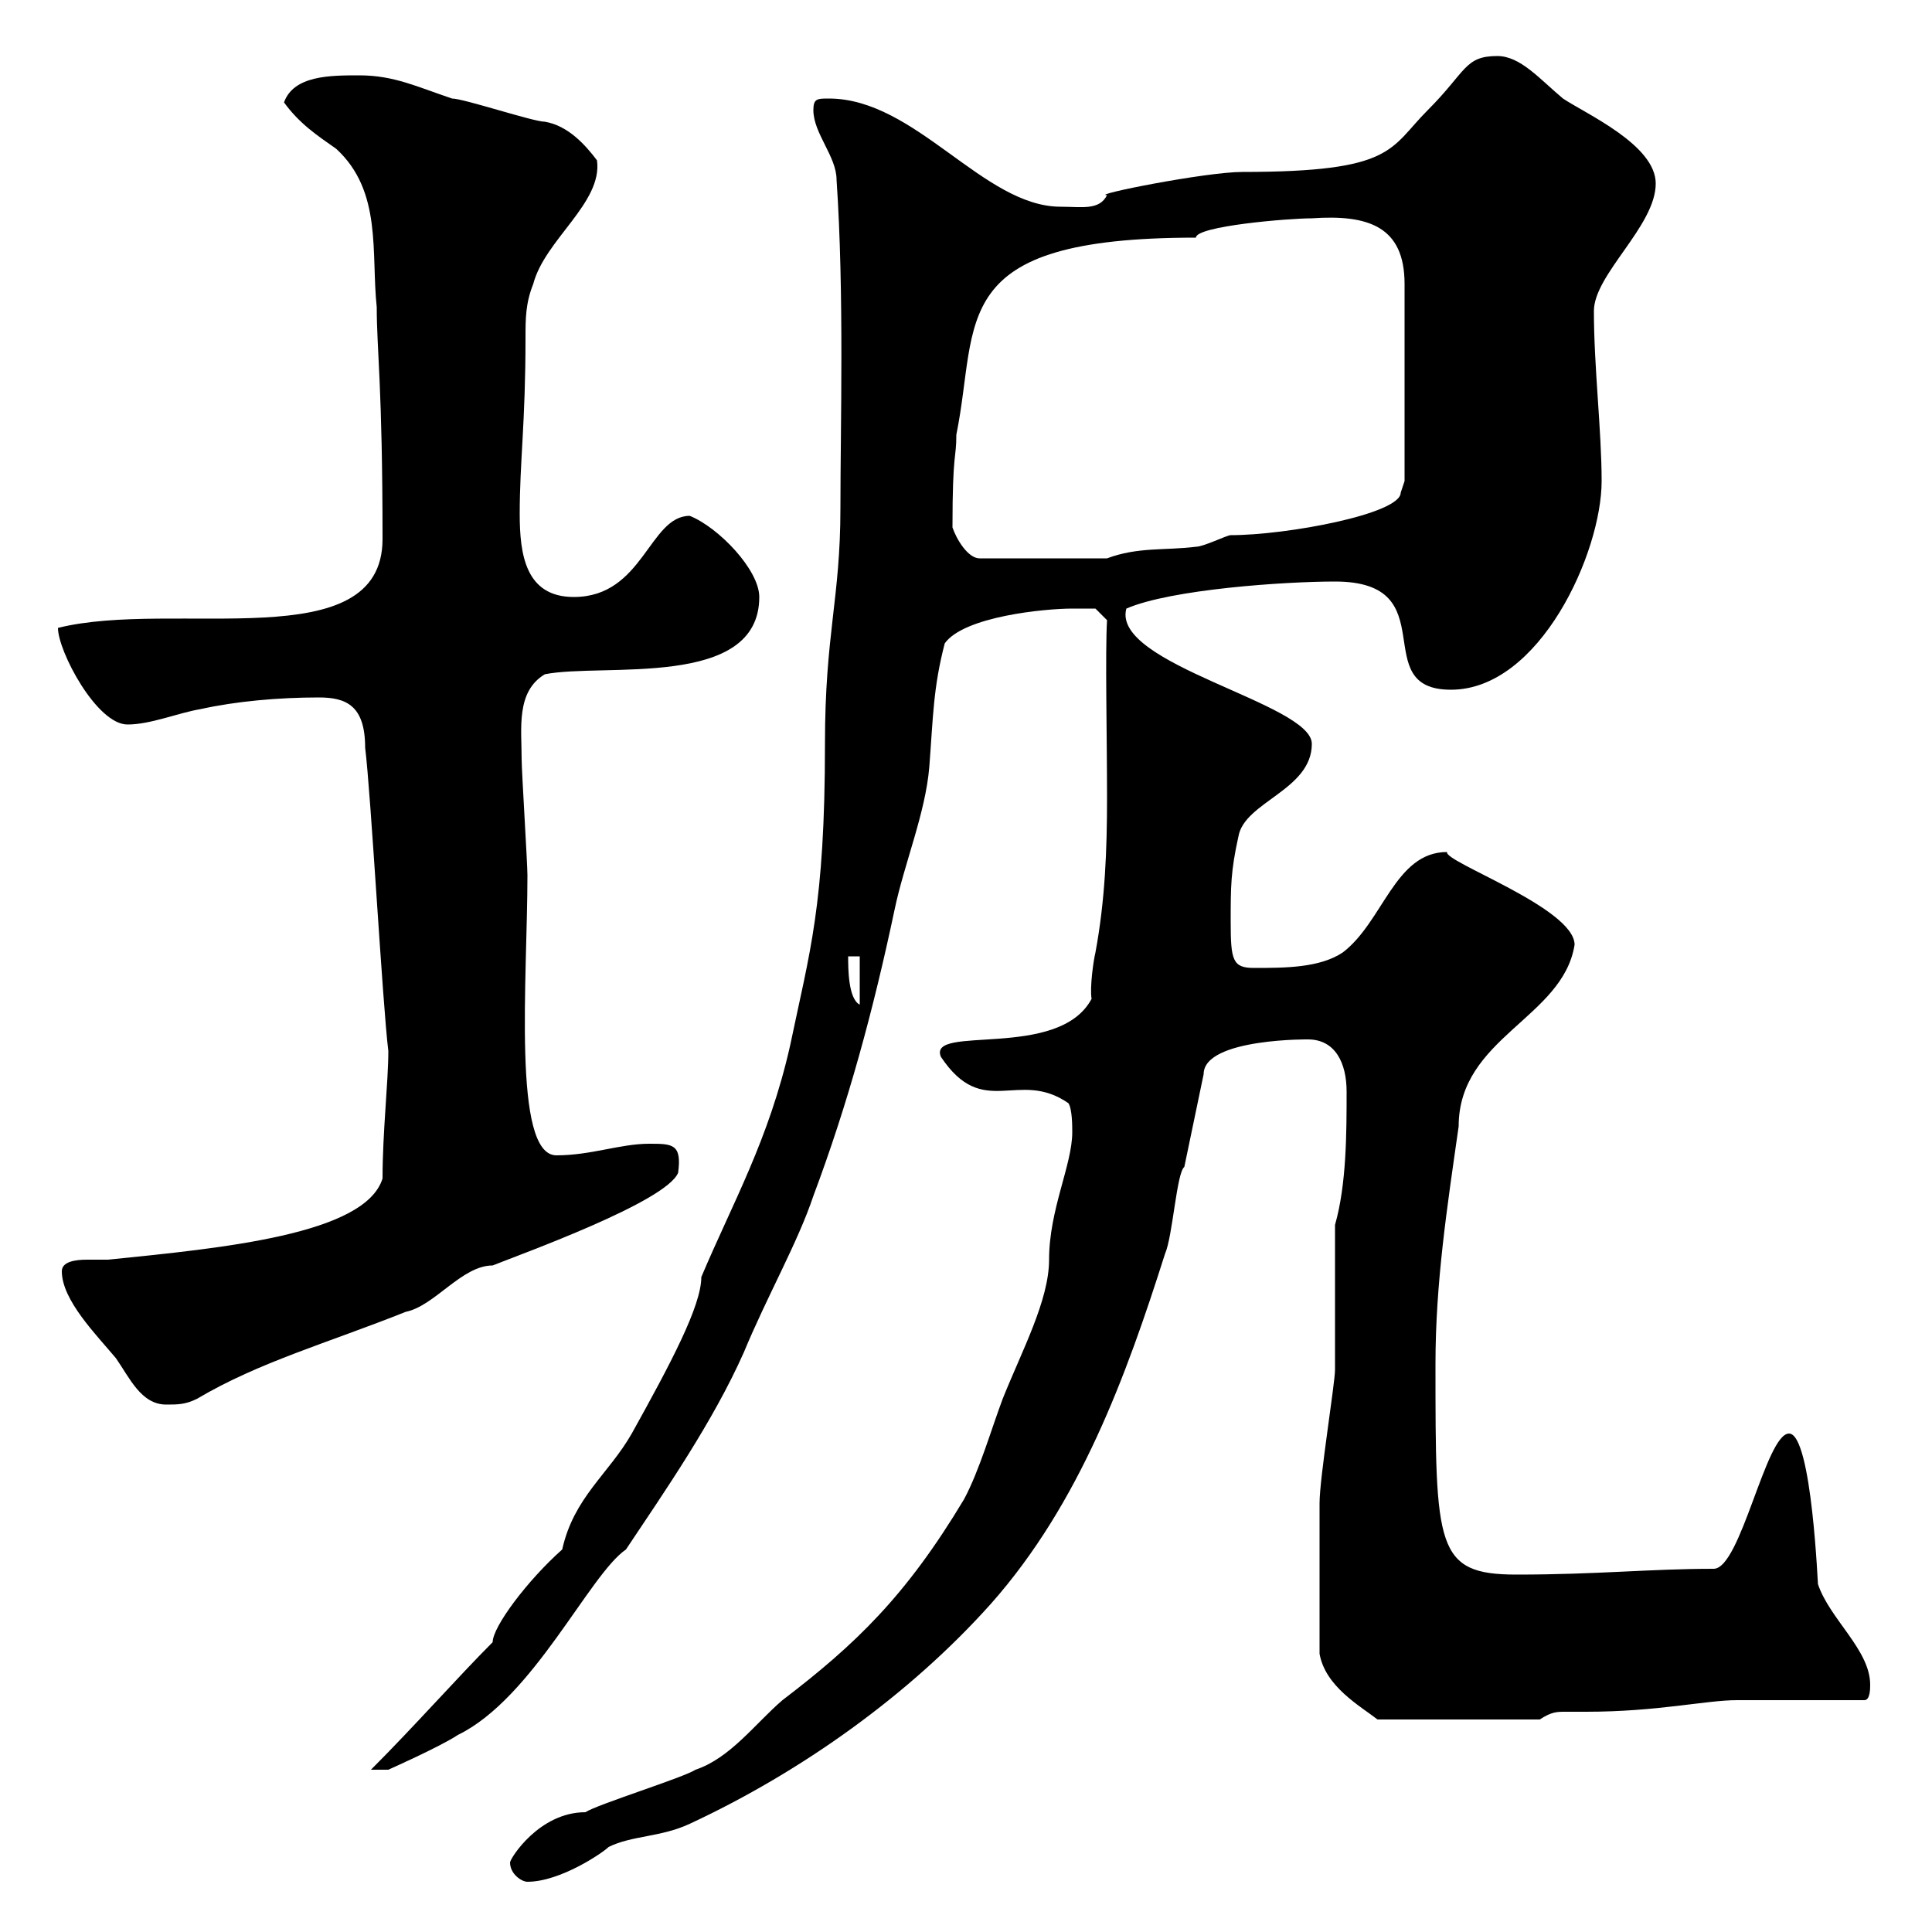 <svg xmlns="http://www.w3.org/2000/svg" xmlns:xlink="http://www.w3.org/1999/xlink" width="300" height="300"><path d="M79.20 289.20C79.20 291 81 292.20 81.90 292.20C87 292.20 93.60 287.70 94.50 286.80C98.10 285 102.60 285.30 107.10 283.20C124.50 275.10 141.30 263.10 153.90 249C167.70 233.40 174.90 213.60 180.90 194.70C182.10 192 182.70 182.10 183.90 181.20L186.90 166.80C186.90 161.10 204 161.40 203.10 161.40C207.30 161.40 209.10 165 209.10 169.50C209.10 175.80 209.10 183.90 207.30 190.20L207.30 212.70C207.30 214.80 204.90 229.50 204.90 233.40C204.90 237.90 204.90 247.80 204.90 256.80C205.80 261.90 211.20 264.90 213.90 267L239.10 267C240.90 265.80 241.80 265.80 243 265.80C243.60 265.80 244.50 265.80 246.30 265.80C257.40 265.80 264.90 264 269.70 264C272.40 264 286.80 264 289.50 264C290.40 264 290.40 262.20 290.40 261.60C290.40 256.20 284.10 251.40 282.30 246C282.30 247.20 281.40 222.60 277.80 222.60C274.20 222.60 270.30 243.60 266.10 243.60C256.20 243.60 248.10 244.50 235.50 244.50C222.90 244.50 222.90 240.30 222.90 211.80C222.90 199.20 224.70 187.50 226.50 174.90C226.50 161.10 242.70 158.10 244.50 146.70C244.50 141 224.10 133.80 224.70 132.30C216.60 132.30 214.80 143.10 208.50 147.90C204.90 150.30 199.50 150.30 194.70 150.30C191.40 150.30 191.10 149.10 191.10 143.10C191.10 137.70 191.10 135.30 192.30 129.90C193.20 124.50 203.70 122.70 203.70 115.50C203.70 109.20 172.50 103.20 174.90 94.50C181.80 91.50 199.50 90.30 207.30 90.30C224.70 90.30 212.10 107.10 225.30 107.10C239.10 107.10 248.70 85.80 248.70 74.70C248.70 66.90 247.50 57 247.50 48.30C247.50 42.60 257.10 35.10 257.10 28.50C257.10 22.50 246.30 17.70 242.70 15.30C239.10 12.30 236.10 8.70 232.50 8.70C227.40 8.70 227.70 11.10 221.70 17.10C215.70 23.10 216.60 26.70 192.90 26.70C187.20 26.70 169.20 30.30 171.90 30.30C170.70 32.70 168 32.10 164.70 32.10C152.70 32.10 142.20 15.30 128.70 15.30C126.90 15.30 126.30 15.30 126.30 17.10C126.30 20.70 129.90 24.30 129.90 27.90C131.10 45.60 130.50 66 130.50 78.90C130.50 93 128.10 98.40 128.10 115.50C128.10 140.70 125.70 147.90 122.70 162.30C119.40 177 113.70 186.90 108.90 198.30C108.90 202.80 104.10 211.80 98.10 222.60C94.50 228.90 89.10 232.50 87.30 240.60C81.90 245.40 76.50 252.60 76.50 255C71.10 260.40 64.50 267.90 57.60 274.80L60.30 274.80C60.30 274.80 68.40 271.20 71.10 269.40C82.80 263.70 91.50 244.50 97.20 240.60C103.20 231.60 110.70 220.80 115.50 210C119.10 201.30 123.90 192.90 126.30 185.70C131.70 171.30 135.60 156.90 138.90 141.30C140.40 134.10 143.70 126.30 144.30 119.10C144.90 111.30 144.90 106.80 146.70 99.90C149.70 95.70 162.30 94.50 166.50 94.50C167.70 94.50 170.10 94.50 170.10 94.50L171.90 96.30C171.60 101.40 171.90 114.30 171.90 123.90C171.90 132 171.60 139.80 170.10 147.90C169.80 149.10 169.20 153.30 169.50 155.10C164.40 164.70 144 159 146.10 164.10C152.70 174 158.10 165.90 165.90 171.30C166.50 172.20 166.50 174.90 166.50 175.80C166.50 180.90 162.90 187.80 162.90 195.60C162.90 201.90 158.70 209.70 155.70 217.20C153.90 222 152.10 228.30 149.70 232.80C140.70 247.80 132.90 255.30 121.50 264C117.30 267.60 113.40 273 108 274.80C106.20 276 92.70 280.20 90.90 281.40C83.70 281.40 79.20 288.60 79.20 289.20ZM9.60 197.40C9.60 201.90 15 207.30 18 210.90C20.10 213.90 21.90 218.10 25.80 218.10C27.60 218.10 28.80 218.10 30.60 217.20C40.20 211.50 51 208.50 63 203.70C67.50 202.80 71.70 196.50 76.50 196.50C81 194.70 103.50 186.60 105.30 182.10C105.90 177.60 104.40 177.60 100.80 177.60C96.30 177.60 91.80 179.40 86.40 179.40C79.50 179.40 81.90 151.80 81.90 135.90C81.90 134.10 81 119.70 81 117.90C81 113.10 80.10 107.40 84.60 104.70C93.60 102.90 117.90 107.10 117.90 92.70C117.90 88.50 111.60 81.90 107.10 80.10C100.80 80.10 99.90 92.70 89.10 92.70C81.60 92.70 80.70 86.10 80.70 79.80C80.70 71.70 81.60 65.70 81.60 52.50C81.60 49.50 81.60 47.10 82.80 44.10C84.60 37.20 93.60 31.50 92.70 24.90C90.90 22.50 88.20 19.50 84.60 18.90C82.80 18.90 72 15.30 70.20 15.30C64.80 13.50 61.20 11.70 55.80 11.70C51.30 11.70 45.60 11.70 44.10 15.90C46.50 19.20 49.20 21 52.20 23.10C59.40 29.70 57.60 39.30 58.50 47.70C58.50 54.30 59.40 60 59.40 83.70C59.40 102.30 27 93 9 97.50C9 101.10 15 112.50 19.80 112.50C23.40 112.50 27.60 110.70 31.20 110.10C36.60 108.90 43.20 108.30 49.50 108.30C53.70 108.30 56.70 109.50 56.70 116.10C57.60 123.30 59.40 156 60.30 163.20C60.30 168 59.40 175.80 59.40 183C56.70 191.70 34.50 193.80 16.80 195.60C16.50 195.60 15 195.60 13.50 195.60C11.70 195.60 9.60 195.90 9.60 197.40ZM131.70 148.50L133.50 148.50L133.50 156C131.70 155.10 131.70 150.30 131.70 148.50ZM147.90 81.90C147.90 69.90 148.50 71.40 148.50 67.50C152.10 49.80 146.70 36.90 185.70 36.90C185.70 35.10 200.10 33.90 203.70 33.90C212.40 33.30 218.10 35.10 218.10 44.10L218.10 74.70C218.10 74.70 217.50 76.50 217.50 76.50C217.50 79.80 199.80 83.10 191.10 83.10C190.50 83.10 186.90 84.90 185.70 84.90C180.90 85.50 176.70 84.90 171.90 86.70L152.10 86.70C150.30 86.70 148.50 83.70 147.90 81.90Z"/></svg>